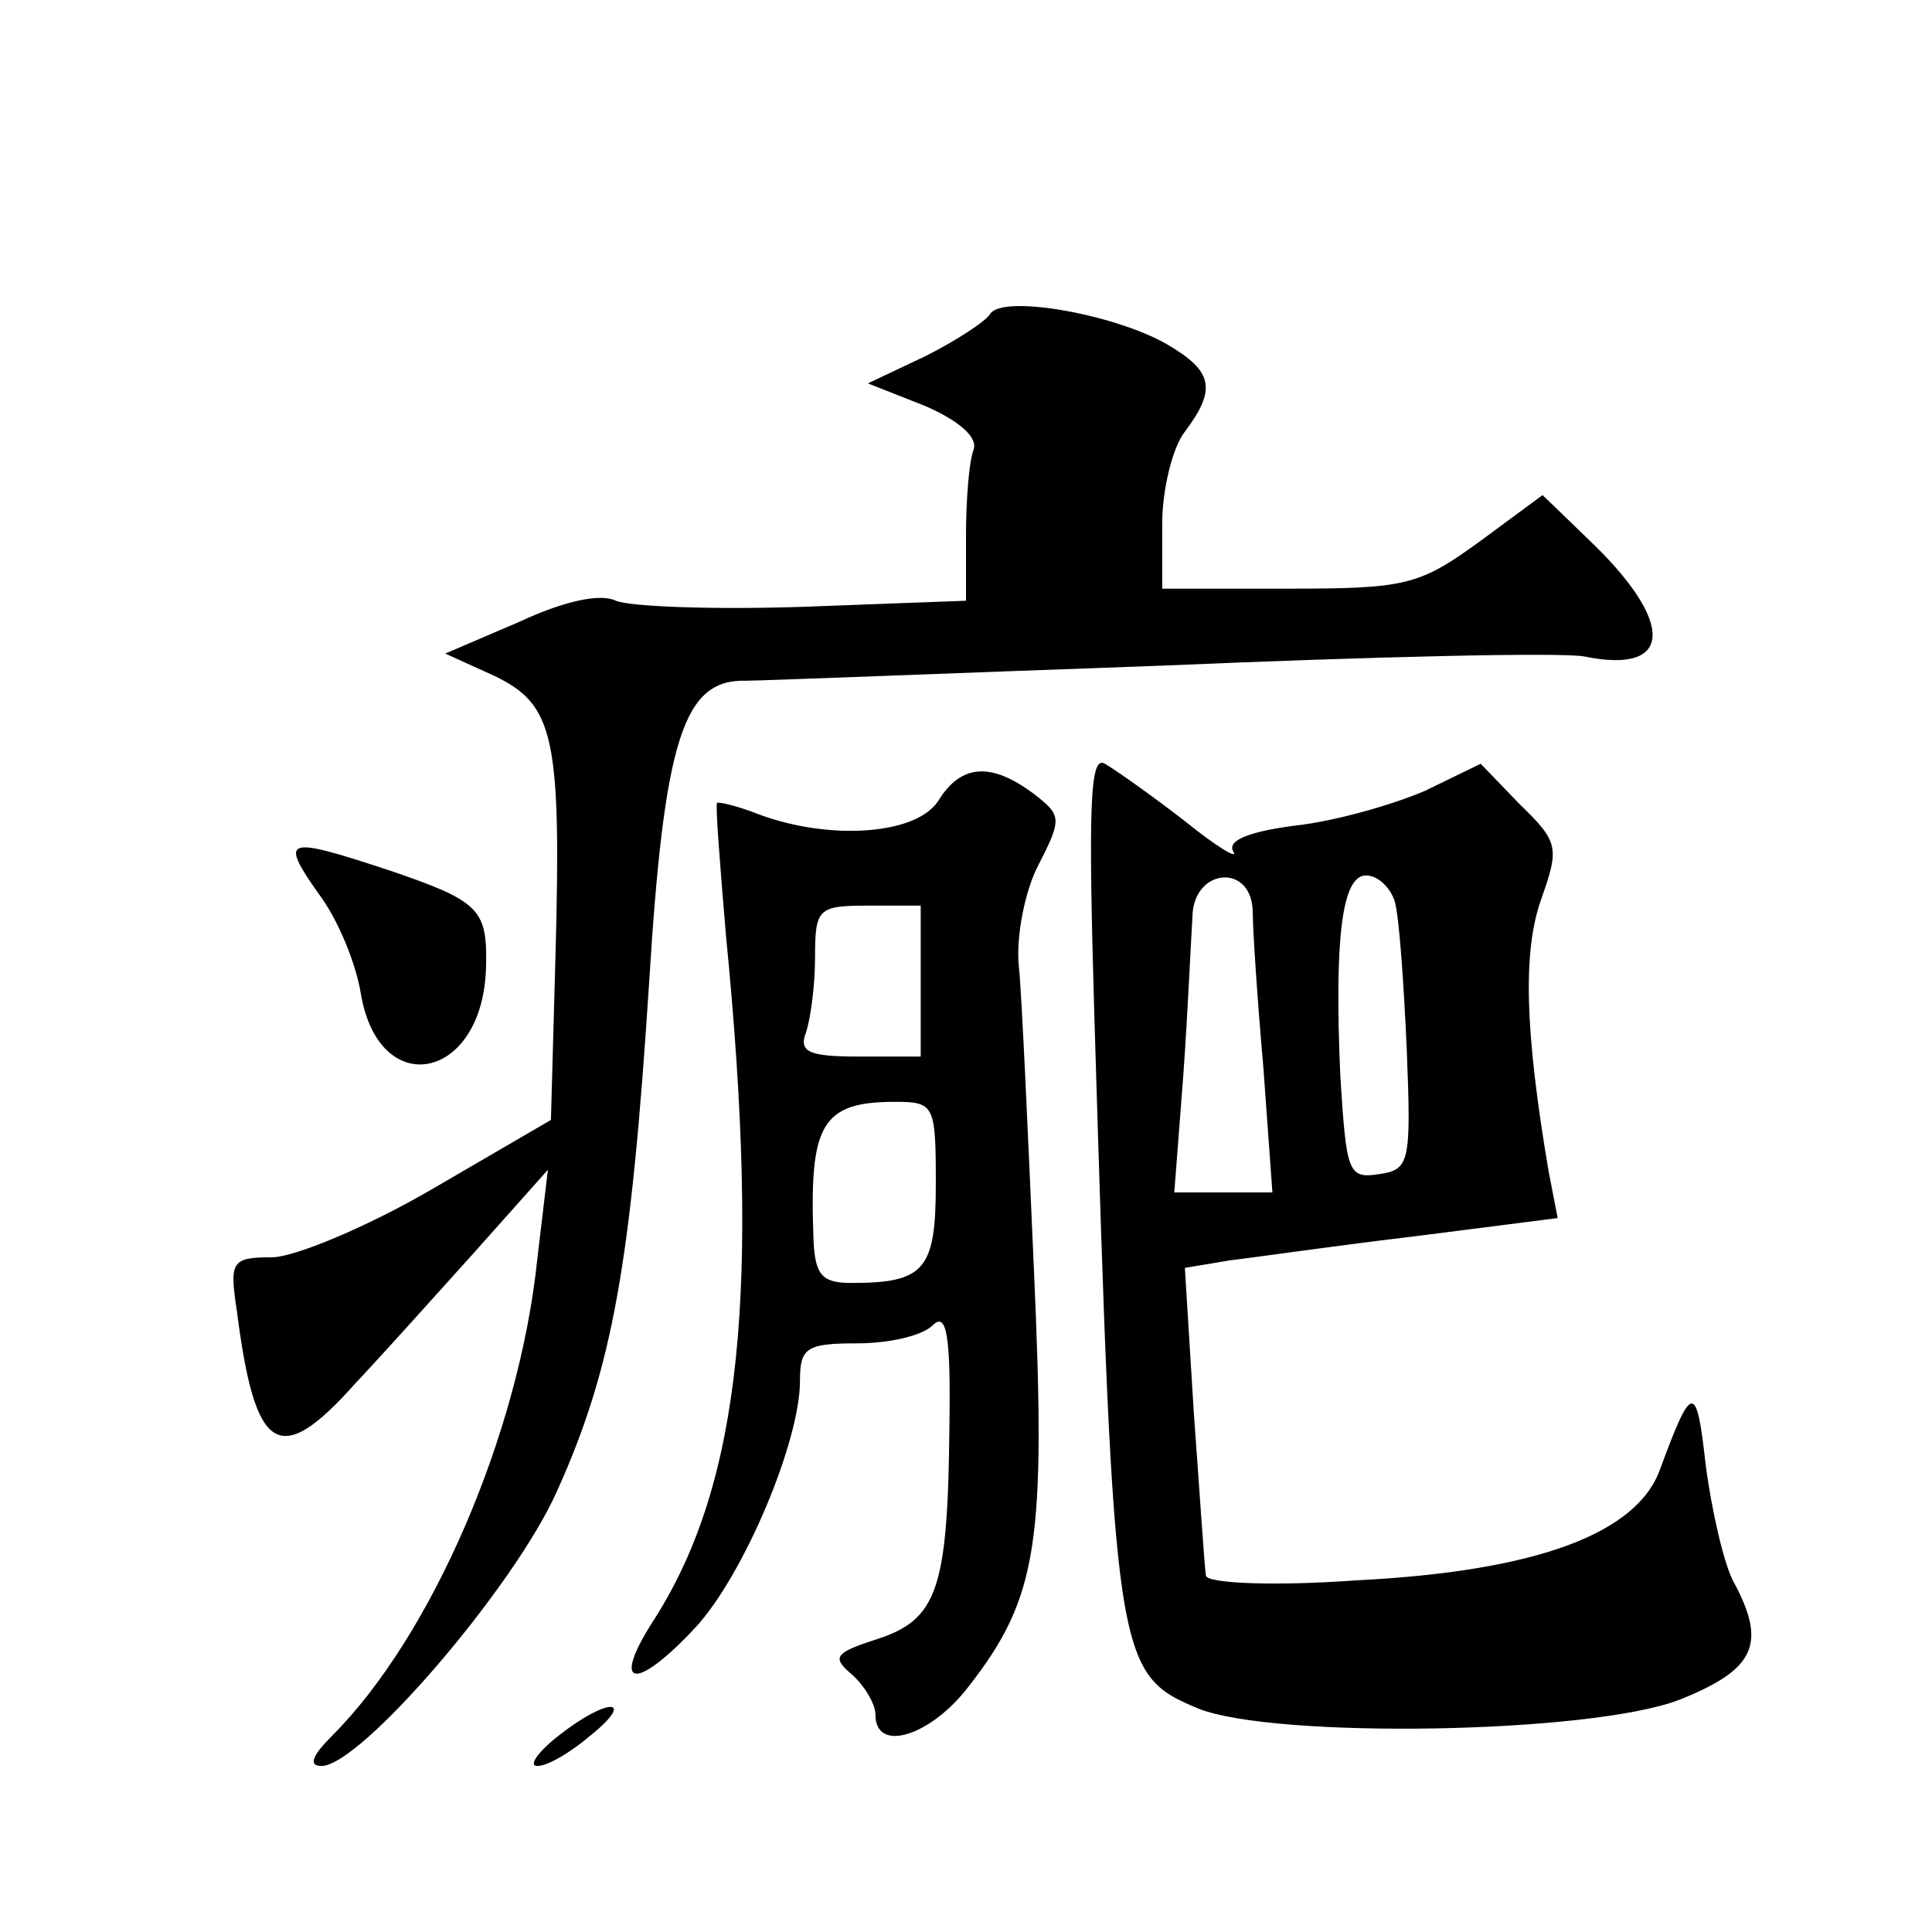 <?xml version="1.0" standalone="no"?>
<!DOCTYPE svg PUBLIC "-//W3C//DTD SVG 20010904//EN"
 "http://www.w3.org/TR/2001/REC-SVG-20010904/DTD/svg10.dtd">
<svg version="1.0" xmlns="http://www.w3.org/2000/svg"
 width="128pt" height="128pt" viewBox="0 0 128 128"
 preserveAspectRatio="xMidYMid meet">
<g transform="translate(0,128) scale(0.1,-0.1)"
fill="#0" stroke="none">
<path d="M656 1072 c-3 -5 -23 -18 -43 -28 l-38 -18 38 -15 c23 -10 35 -21 32 -29
-3 -8 -5 -33 -5 -57 l0 -43 -107 -4 c-60 -2 -115 0 -125 4 -10 5 -34 0 -64 -14
l-49 -21 33 -15 c39 -19 44 -40 40 -186 l-3 -108 -79 -46 c-43 -25 -91 -45 -106
-45 -27 0 -28 -3 -23 -36 12 -94 28 -104 78 -48 17 18 52 57 79 87 l49 55 -7 -59
c-12 -116 -70 -250 -136 -316 -13 -13 -16 -20 -7 -20 26 0 128 119 156 182 37 82
49 151 61 336 10 163 23 202 64 201 11 0 136 5 276 10 140 6 266 9 280 6 59 -12
60 23 2 78 l-30 29 -42 -31 c-40 -29 -49 -31 -127 -31 l-83 0 0 43 c0 23 7 51 15
61 21 28 19 40 -12 58 -35 20 -109 33 -117 20z M725 608 c13 -430 14 -437 69 -460
50 -20 260 -17 319 6 50 20 58 37 35 79 -6 12 -14 46 -18 77 -6 54 -9 54 -30 -3
-15 -43 -82 -68 -201 -74 -55 -4 -99 -2 -100 3 -1 5 -4 53 -8 107 l-6 97 30 5 c17
2 72 10 123 16 l94 12 -6 31 c-16 94 -17 146 -5 180 12 34 12 38 -14 63 l-26 27
-37 -18 c-21 -9 -59 -20 -86 -23 -31 -4 -45 -10 -41 -17 4 -6 -11 3 -32 20 -22
17 -46 34 -53 38 -10 6 -11 -28 -7 -166z m105 67 c0 -11 3 -57 7 -102 l6 -83 -33
0 -32 0 6 78 c3 42 5 89 6 104 0 33 40 37 40 3z m94 8 c3 -10 6 -54 8 -98 3 -76
2 -80 -19 -83 -20 -3 -21 2 -25 65 -4 91 1 133 17 133 8 0 16 -8 19 -17z M622 750
c-14 -23 -71 -27 -118 -10 -15 6 -28 9 -29 8 -1 -2 2 -41 6 -88 23 -234 10 -362
-47 -452 -30 -46 -14 -50 27 -6 32 35 69 123 69 163 0 22 4 25 38 25 21 0 43 5
50 12 9 9 12 -6 11 -67 -1 -108 -8 -128 -48 -141 -28 -9 -30 -12 -17 -23 9 -8 16
-20 16 -27 0 -26 37 -14 62 19 46 59 51 96 43 276 -4 91 -8 182 -10 201 -2 19 4
50 13 67 16 31 15 33 -3 47 -28 21 -48 20 -63 -4z m-12 -120 l0 -50 -41 0 c-33
0 -40 3 -35 16 3 9 6 31 6 50 0 32 2 34 35 34 l35 0 0 -50z m10 -134 c0 -57 -7
-66 -56 -66 -19 0 -24 5 -25 28 -3 77 5 92 54 92 26 0 27 -2 27 -54z M211 688 c13
-17 25 -47 28 -66 12 -72 81 -58 83 17 1 39 -4 44 -66 65 -67 22 -71 21 -45 -16z
M370 130 c-14 -11 -20 -20 -14 -20 7 0 22 9 35 20 31 25 12 26 -21 0z"/>
</g>
</svg>
